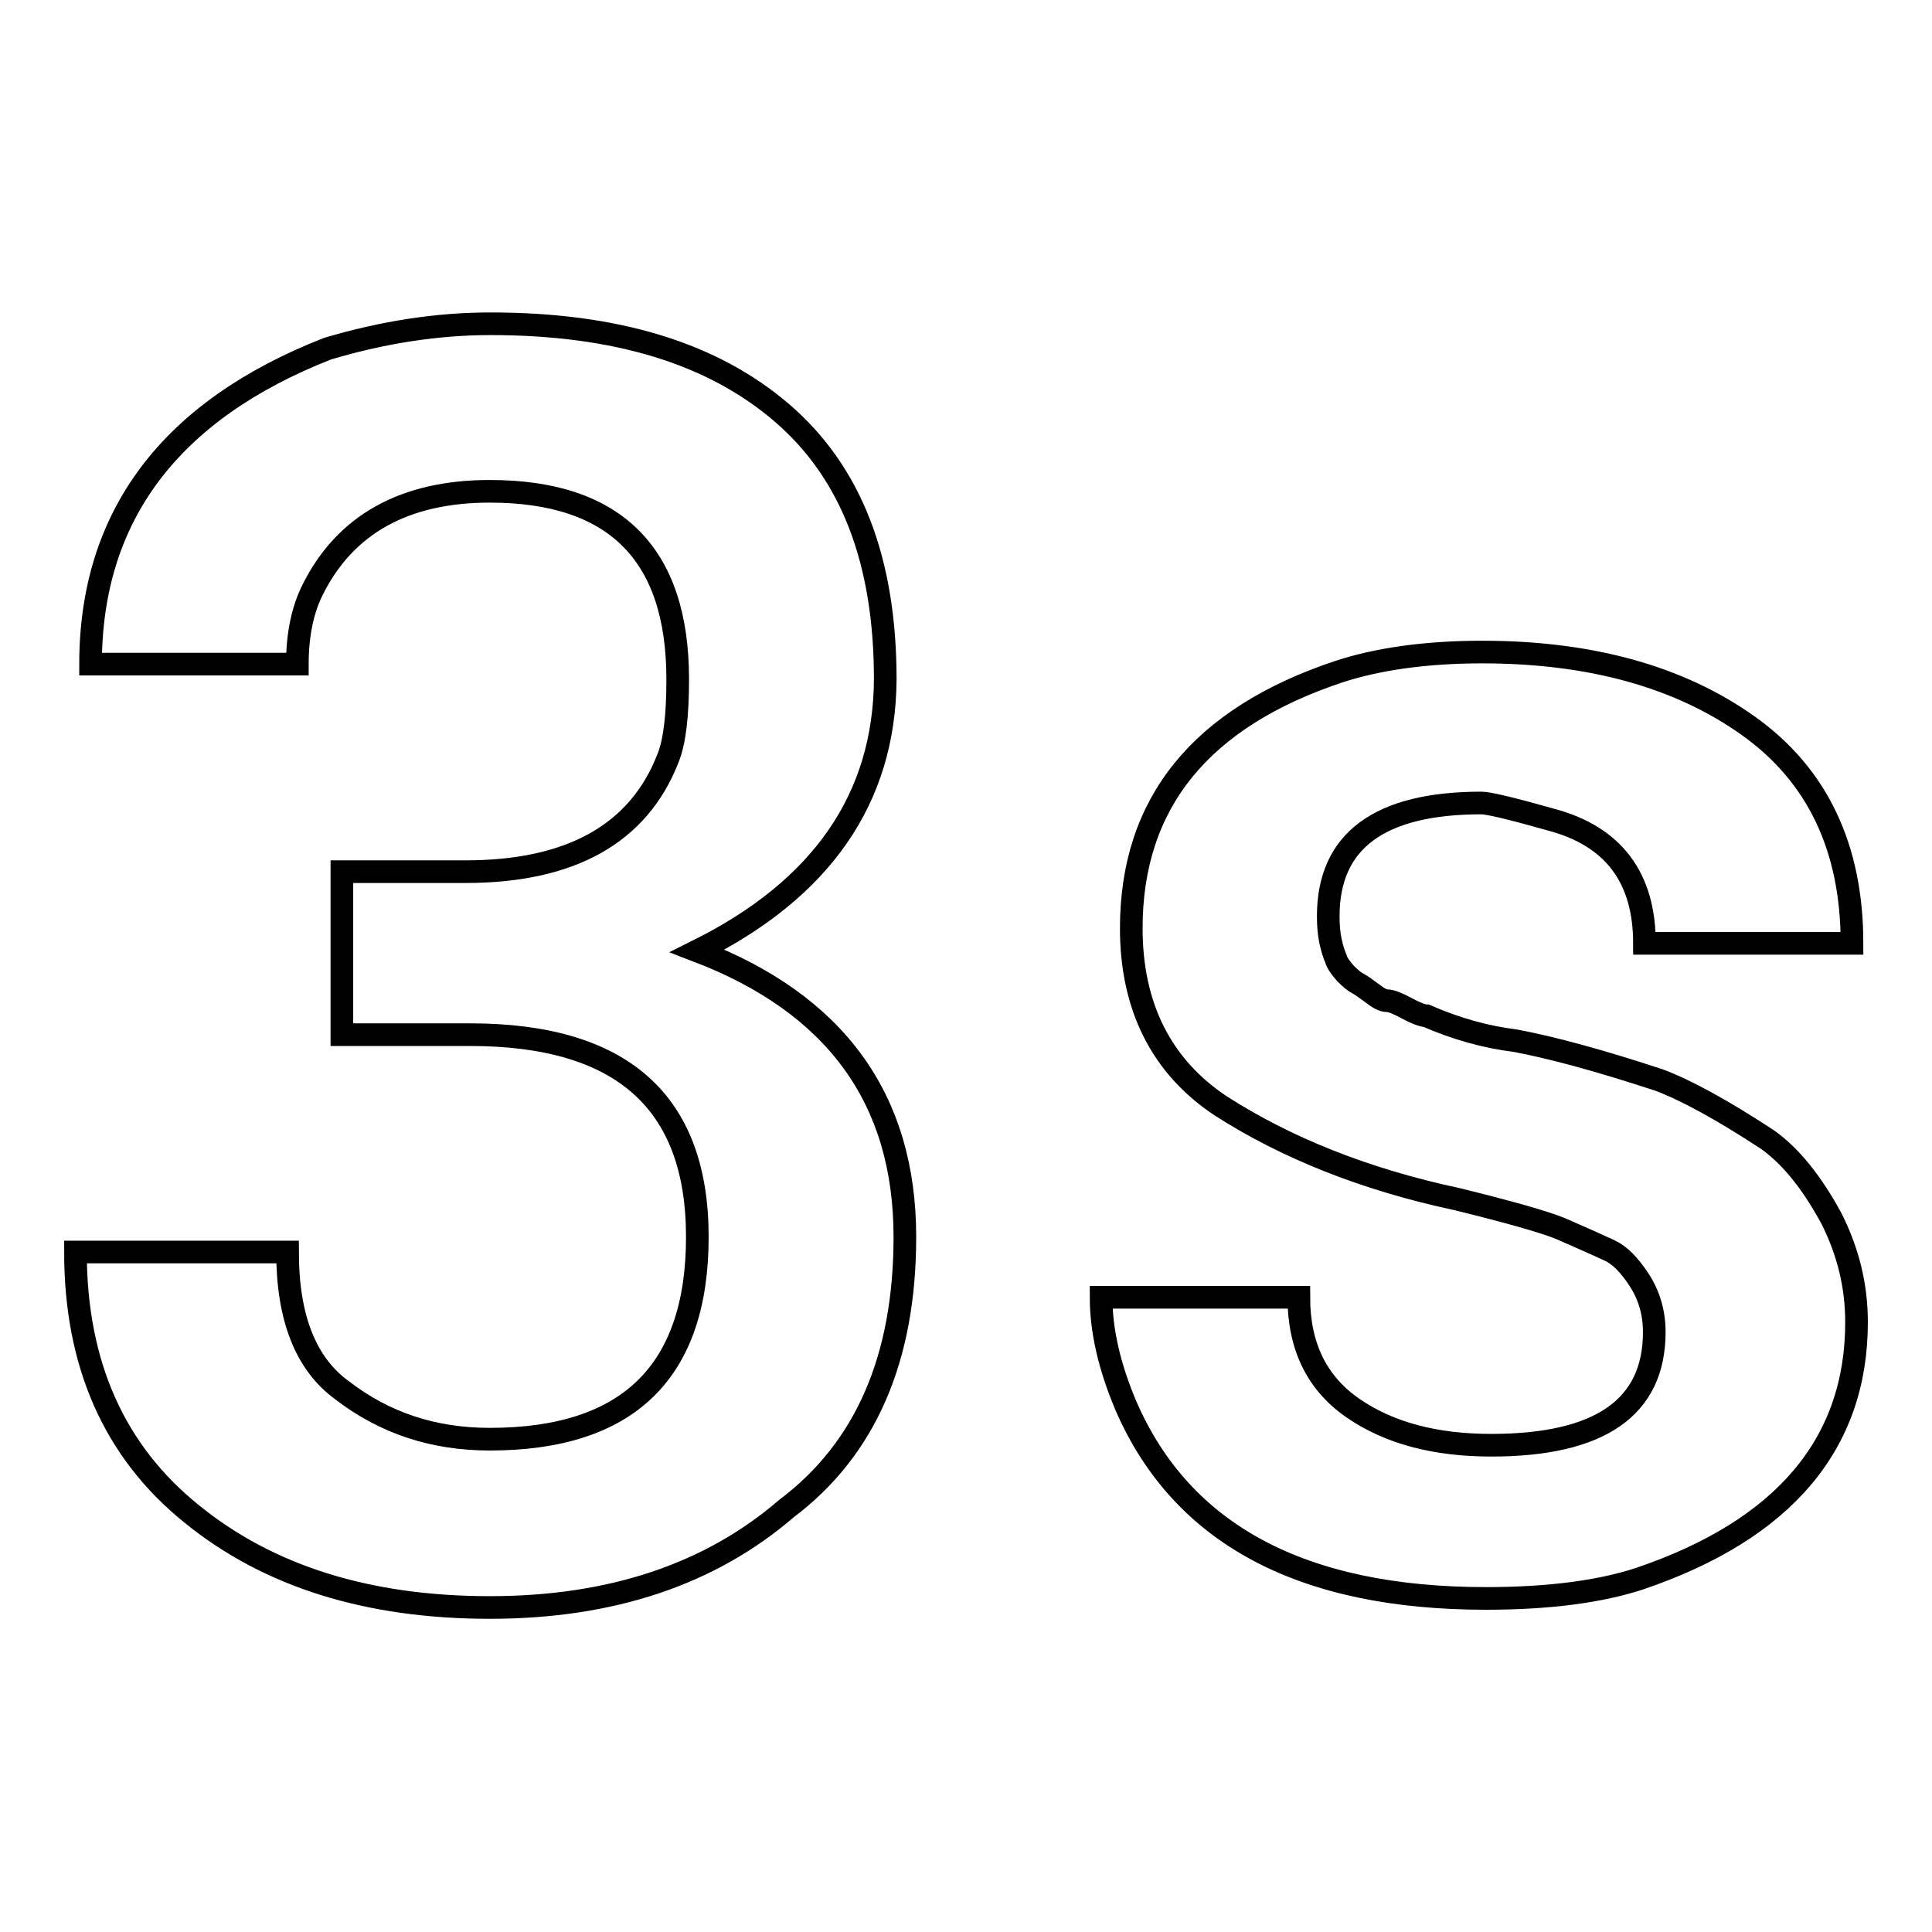 <?xml version="1.0" encoding="utf-8"?>
<!-- Svg Vector Icons : http://www.onlinewebfonts.com/icon -->
<!DOCTYPE svg PUBLIC "-//W3C//DTD SVG 1.1//EN" "http://www.w3.org/Graphics/SVG/1.1/DTD/svg11.dtd">
<svg version="1.1" xmlns="http://www.w3.org/2000/svg" xmlns:xlink="http://www.w3.org/1999/xlink" x="0px" y="0px" viewBox="0 0 256 256" enable-background="new 0 0 256 256" xml:space="preserve">
<g><g><g><path stroke-width="3" fill-opacity="0" stroke="#000000"  d="M196.3,106.4c-13.5,0-20.3,5-20.3,15c0,1.3,0.1,2.4,0.3,3.3c0.2,0.9,0.4,1.6,0.7,2.3c0.2,0.7,0.7,1.3,1.3,2c0.7,0.7,1.2,1.1,1.6,1.3s1.1,0.7,1.9,1.3c0.9,0.7,1.5,1,2,1s1.3,0.3,2.6,1c1.3,0.7,2.2,1,2.6,1c3.9,1.7,7.8,2.8,11.8,3.3c4.8,0.9,11.1,2.6,19,5.2c3.5,1.3,8.3,3.9,14.4,7.9c3.1,2.2,5.9,5.7,8.5,10.5c2.2,4.4,3.3,8.9,3.3,13.7c0,16.1-9.6,27.5-28.8,34c-5.2,1.7-12,2.6-20.3,2.6c-24.4,0-40.3-8.5-47.7-25.5c-2.2-5.2-3.3-10-3.3-14.4h26.2c0,6.5,2.4,11.4,7.2,14.7c4.8,3.3,10.9,4.9,18.3,4.9c14.4,0,21.6-5,21.6-15c0-2.6-0.7-4.9-2-6.9c-1.3-2-2.6-3.3-3.9-3.9s-3.5-1.6-6.5-2.9c-2.2-0.9-6.8-2.2-13.7-3.9c-12.2-2.6-22.7-6.8-31.4-12.4c-7.8-5.2-11.8-13.1-11.8-23.5c0-16.6,9.2-27.9,27.5-34c5.2-1.7,11.6-2.6,19-2.6c14.4,0,26.2,3.3,35.3,9.8s13.7,16.1,13.7,28.8h-27.5c0-8.7-4.1-14.2-12.4-16.4C200.2,107.1,197.2,106.4,196.3,106.4z M92.4,126c18.3,7,27.5,19.6,27.5,37.9c0,16.1-5.2,28.1-15.7,36C94.1,208.6,81,213,64.9,213c-16.1,0-29.3-4.1-39.5-12.4C15.1,192.3,10,180.7,10,165.9h28.1c0,8.7,2.4,14.8,7.2,18.3c5.7,4.4,12.2,6.5,19.6,6.5c18.3,0,27.5-8.9,27.5-26.8c0-17.9-10-26.8-30.1-26.8h-17v-21.6h16.4c13.9,0,22.9-5,26.8-15c0.9-2.2,1.3-5.7,1.3-10.5c0-16.6-8.3-24.9-24.9-24.9c-11.3,0-19.2,4.4-23.5,13.1c-1.3,2.6-2,5.9-2,9.8H12c0-19.6,10.5-33.6,31.4-41.8c7.4-2.2,14.6-3.3,21.6-3.3c16.6,0,29.4,3.9,38.6,11.8c9.2,7.9,13.7,19.6,13.7,35.3C117.2,105.8,108.9,117.8,92.4,126z"/></g></g></g>
</svg>